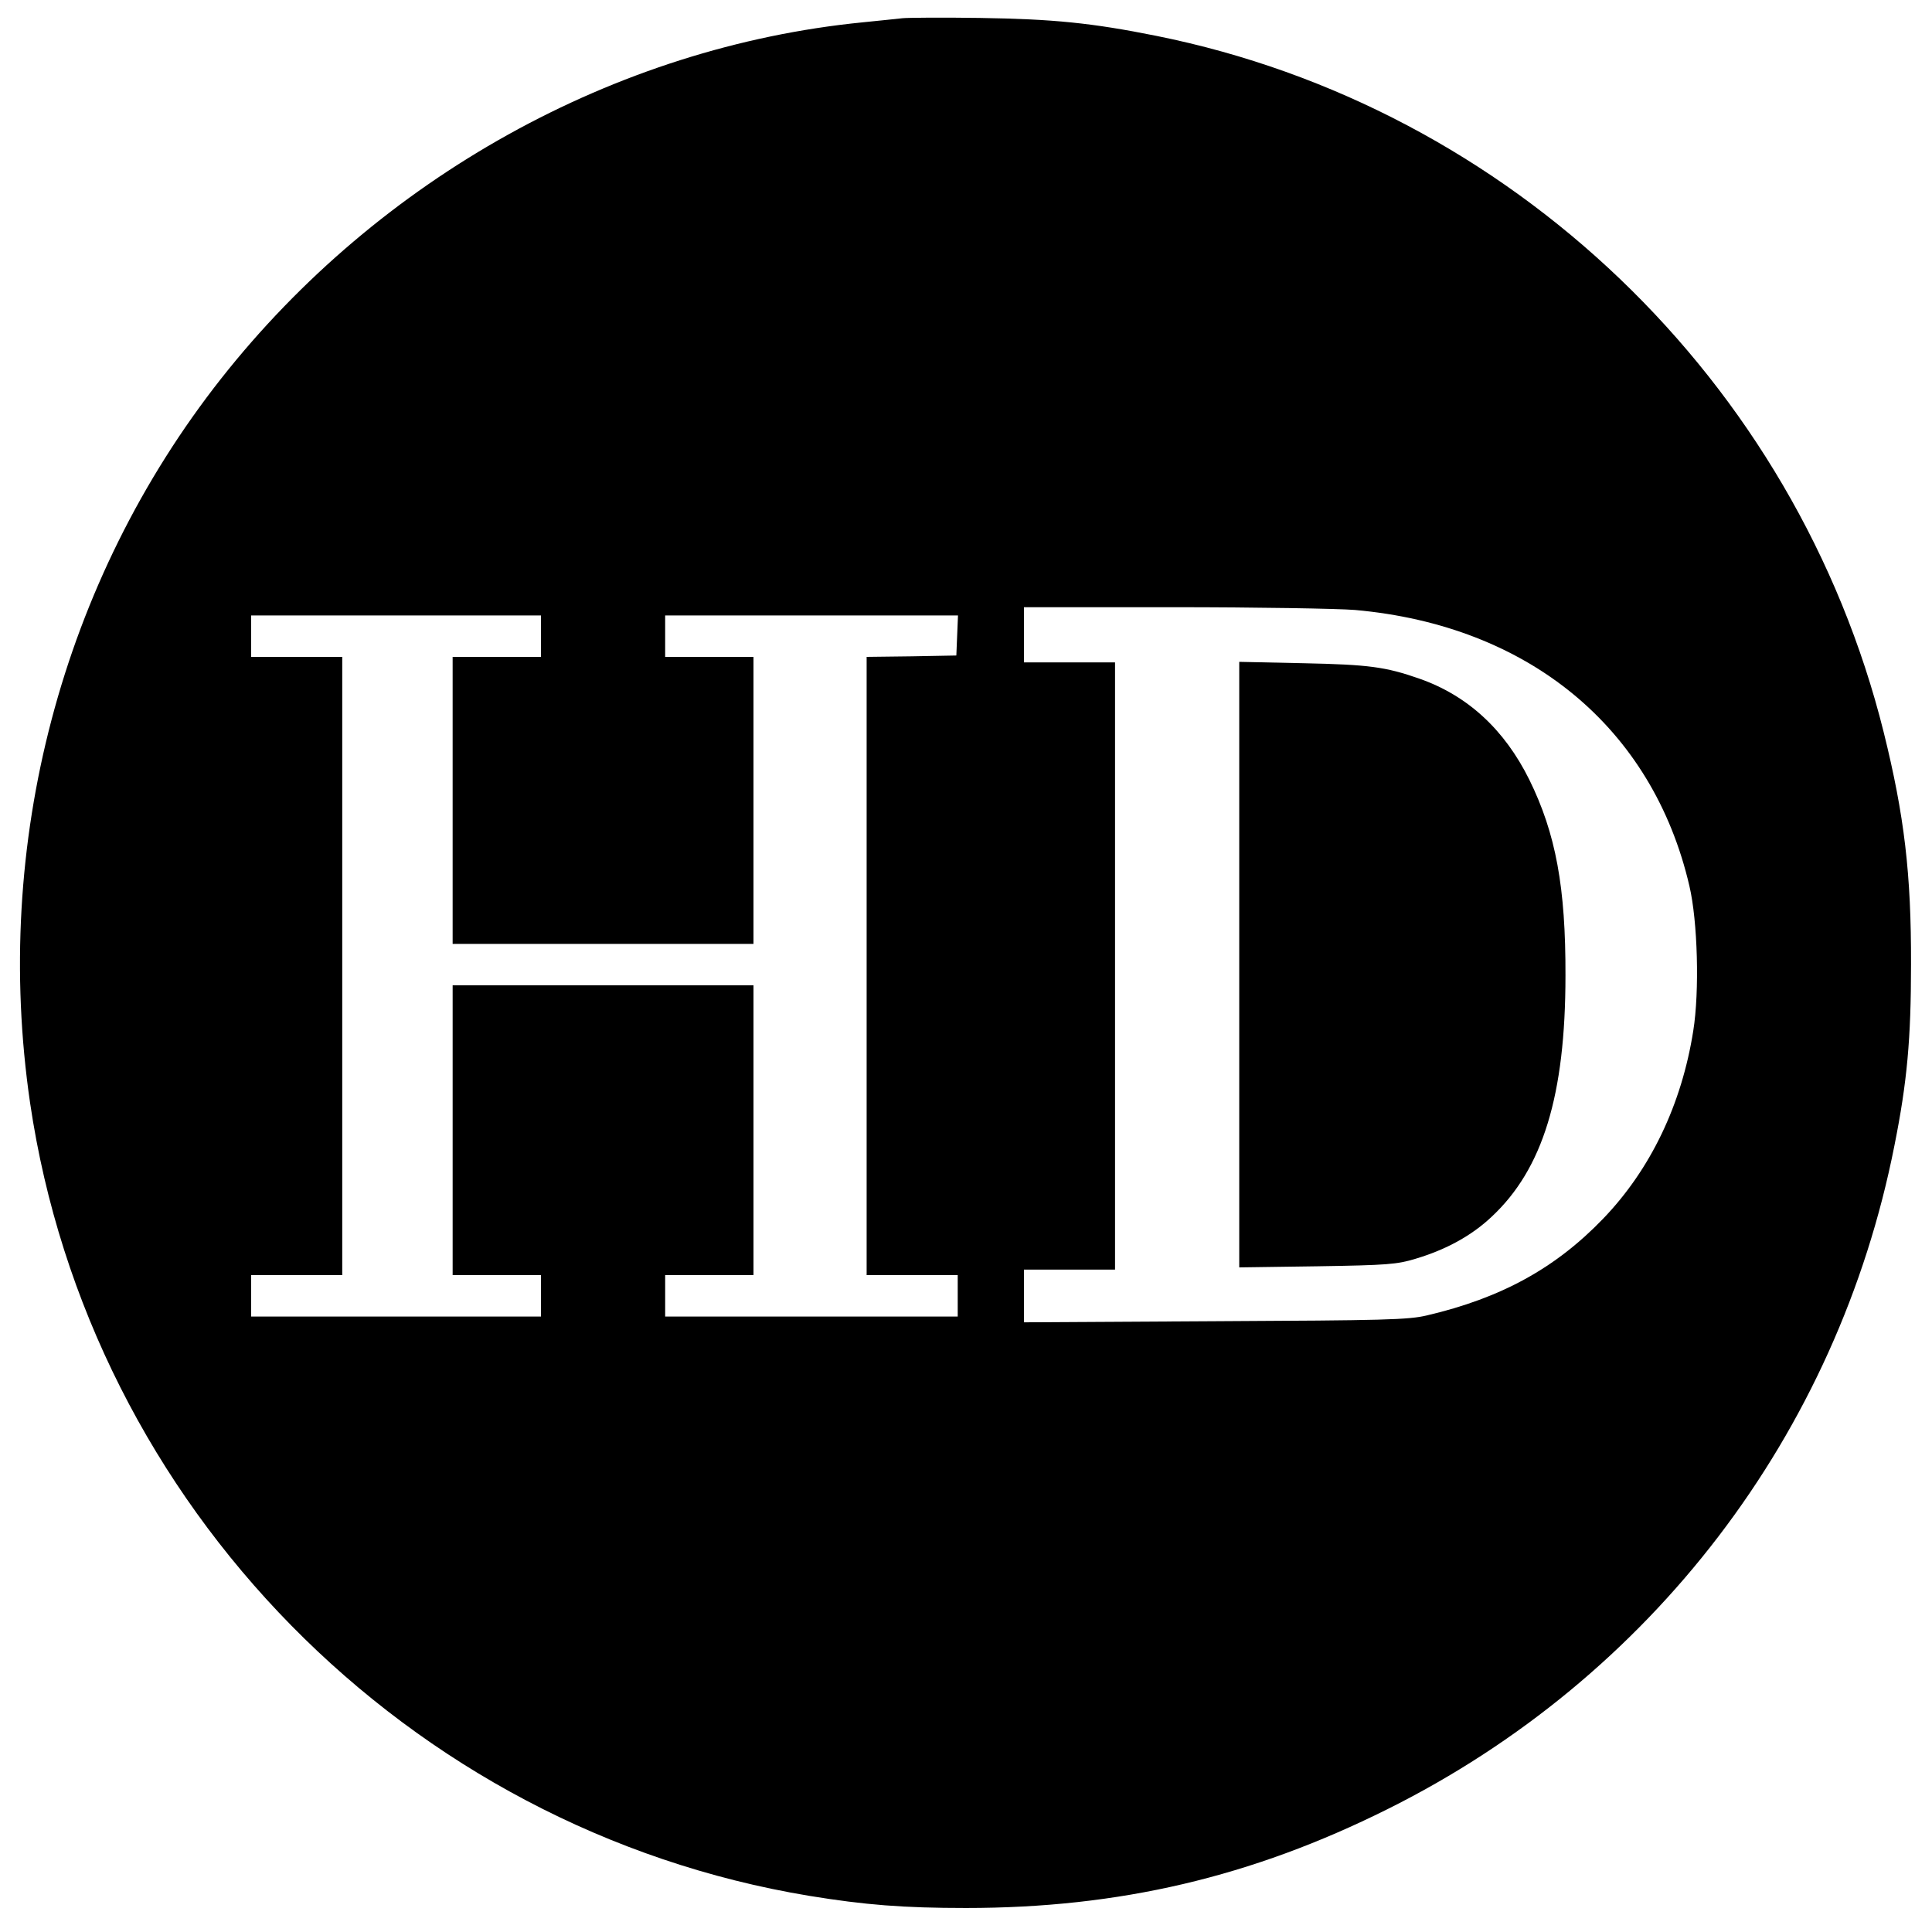 <?xml version="1.0" standalone="no"?>
<!DOCTYPE svg PUBLIC "-//W3C//DTD SVG 20010904//EN"
 "http://www.w3.org/TR/2001/REC-SVG-20010904/DTD/svg10.dtd">
<svg version="1.0" xmlns="http://www.w3.org/2000/svg"
 width="700pt" height="700pt" viewBox="0 0 700 700"
 preserveAspectRatio="xMidYMid meet">
<g transform="translate(0,700) scale(0.1,-0.1)"
fill="#000000" stroke="none">
<path d="M3270 6934 c-19 -2 -84 -9 -145 -15 -896 -89 -1751 -564 -2324 -1291
-578 -734 -829 -1686 -692 -2624 215 -1459 1367 -2632 2823 -2873 202 -33 341
-44 568 -44 555 0 1034 112 1527 358 956 476 1631 1359 1837 2405 46 230 60
386 60 655 1 328 -24 540 -99 842 -317 1273 -1352 2265 -2635 2523 -234 47
-374 61 -640 65 -135 2 -261 1 -280 -1z m1639 -2144 c630 -56 1079 -427 1212
-1000 30 -127 37 -382 14 -525 -42 -266 -154 -501 -326 -680 -173 -180 -370
-288 -639 -351 -67 -16 -152 -18 -767 -21 l-693 -4 0 95 0 96 165 0 165 0 0
1100 0 1100 -165 0 -165 0 0 100 0 100 543 0 c298 0 593 -5 656 -10z m-2949
-95 l0 -75 -160 0 -160 0 0 -520 0 -520 545 0 545 0 0 520 0 520 -160 0 -160
0 0 75 0 75 530 0 531 0 -3 -72 -3 -73 -162 -3 -163 -2 0 -1120 0 -1120 165 0
165 0 0 -75 0 -75 -530 0 -530 0 0 75 0 75 160 0 160 0 0 525 0 525 -545 0
-545 0 0 -525 0 -525 160 0 160 0 0 -75 0 -75 -525 0 -525 0 0 75 0 75 165 0
165 0 0 1120 0 1120 -165 0 -165 0 0 75 0 75 525 0 525 0 0 -75z"/>
<path d="M4490 3505 l0 -1097 283 4 c254 4 289 7 355 27 111 33 204 84 276
152 186 173 268 441 268 874 1 320 -35 515 -131 710 -90 182 -224 305 -398
366 -123 43 -183 51 -420 56 l-233 5 0 -1097z"/>
</g>
</svg>
